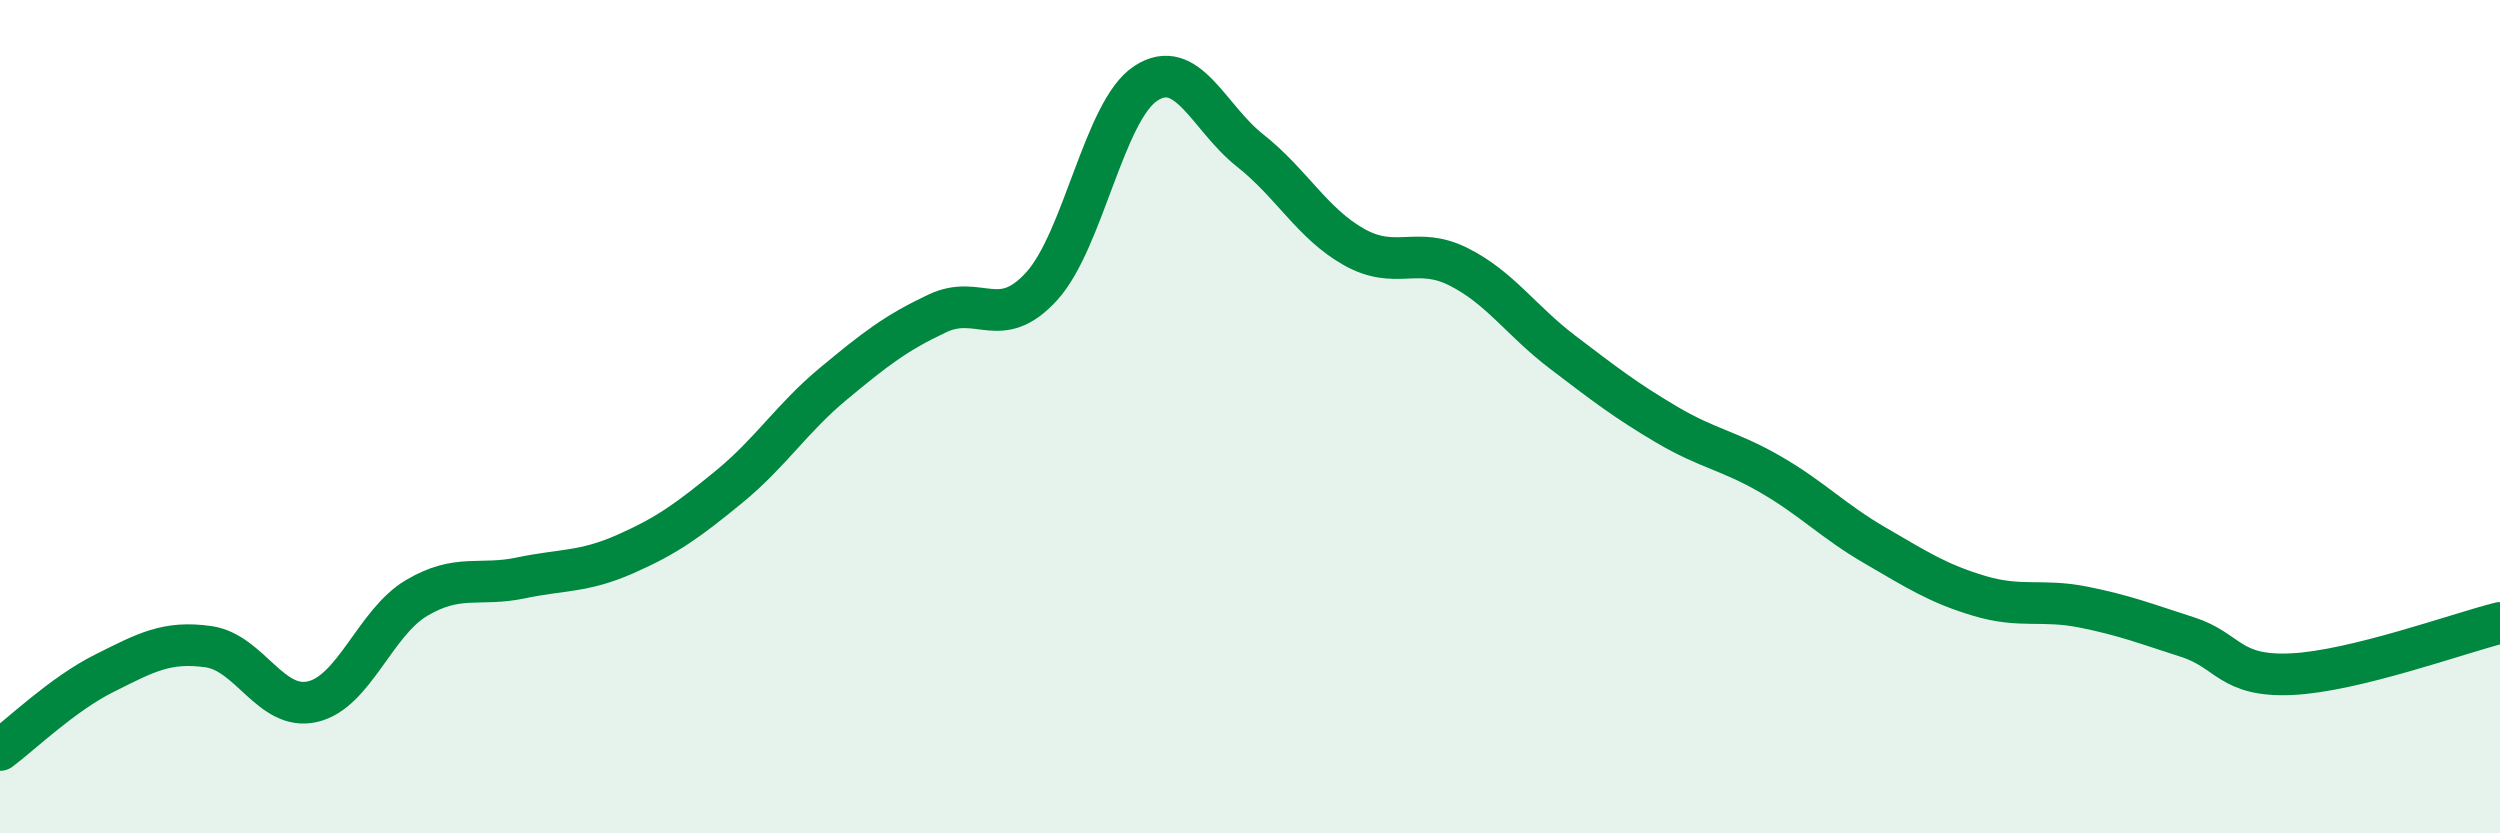 
    <svg width="60" height="20" viewBox="0 0 60 20" xmlns="http://www.w3.org/2000/svg">
      <path
        d="M 0,18 C 0.5,17.63 1.5,16.66 2.5,16.16 C 3.5,15.66 4,15.38 5,15.52 C 6,15.66 6.5,17.07 7.5,16.84 C 8.5,16.61 9,14.94 10,14.35 C 11,13.76 11.5,14.08 12.5,13.87 C 13.5,13.66 14,13.74 15,13.3 C 16,12.86 16.5,12.5 17.5,11.68 C 18.5,10.86 19,10.04 20,9.21 C 21,8.38 21.5,7.99 22.5,7.52 C 23.5,7.05 24,7.97 25,6.87 C 26,5.77 26.5,2.65 27.5,2 C 28.5,1.35 29,2.82 30,3.61 C 31,4.4 31.5,5.37 32.5,5.93 C 33.5,6.49 34,5.9 35,6.4 C 36,6.9 36.5,7.69 37.5,8.45 C 38.5,9.21 39,9.6 40,10.19 C 41,10.78 41.5,10.81 42.5,11.39 C 43.5,11.97 44,12.51 45,13.09 C 46,13.67 46.5,14 47.5,14.3 C 48.5,14.6 49,14.37 50,14.57 C 51,14.77 51.5,14.97 52.5,15.29 C 53.5,15.61 53.5,16.25 55,16.18 C 56.5,16.11 59,15.2 60,14.95L60 20L0 20Z"
        fill="#008740"
        opacity="0.1"
        stroke-linecap="round"
        stroke-linejoin="round"
      />
      <path
        d="M 0,18 C 0.5,17.63 1.5,16.66 2.5,16.16 C 3.5,15.66 4,15.38 5,15.52 C 6,15.66 6.5,17.07 7.5,16.84 C 8.5,16.61 9,14.94 10,14.35 C 11,13.76 11.5,14.08 12.5,13.87 C 13.5,13.66 14,13.74 15,13.3 C 16,12.86 16.5,12.5 17.5,11.68 C 18.5,10.86 19,10.04 20,9.21 C 21,8.38 21.5,7.99 22.5,7.52 C 23.5,7.05 24,7.97 25,6.87 C 26,5.77 26.5,2.65 27.5,2 C 28.5,1.35 29,2.82 30,3.61 C 31,4.4 31.5,5.37 32.5,5.93 C 33.5,6.49 34,5.9 35,6.4 C 36,6.9 36.5,7.69 37.5,8.45 C 38.5,9.21 39,9.6 40,10.19 C 41,10.78 41.5,10.81 42.5,11.39 C 43.5,11.97 44,12.51 45,13.09 C 46,13.67 46.5,14 47.5,14.3 C 48.5,14.6 49,14.37 50,14.57 C 51,14.77 51.5,14.97 52.5,15.29 C 53.5,15.61 53.5,16.25 55,16.18 C 56.5,16.11 59,15.2 60,14.95"
        stroke="#008740"
        stroke-width="1"
        fill="none"
        stroke-linecap="round"
        stroke-linejoin="round"
      />
    </svg>
  